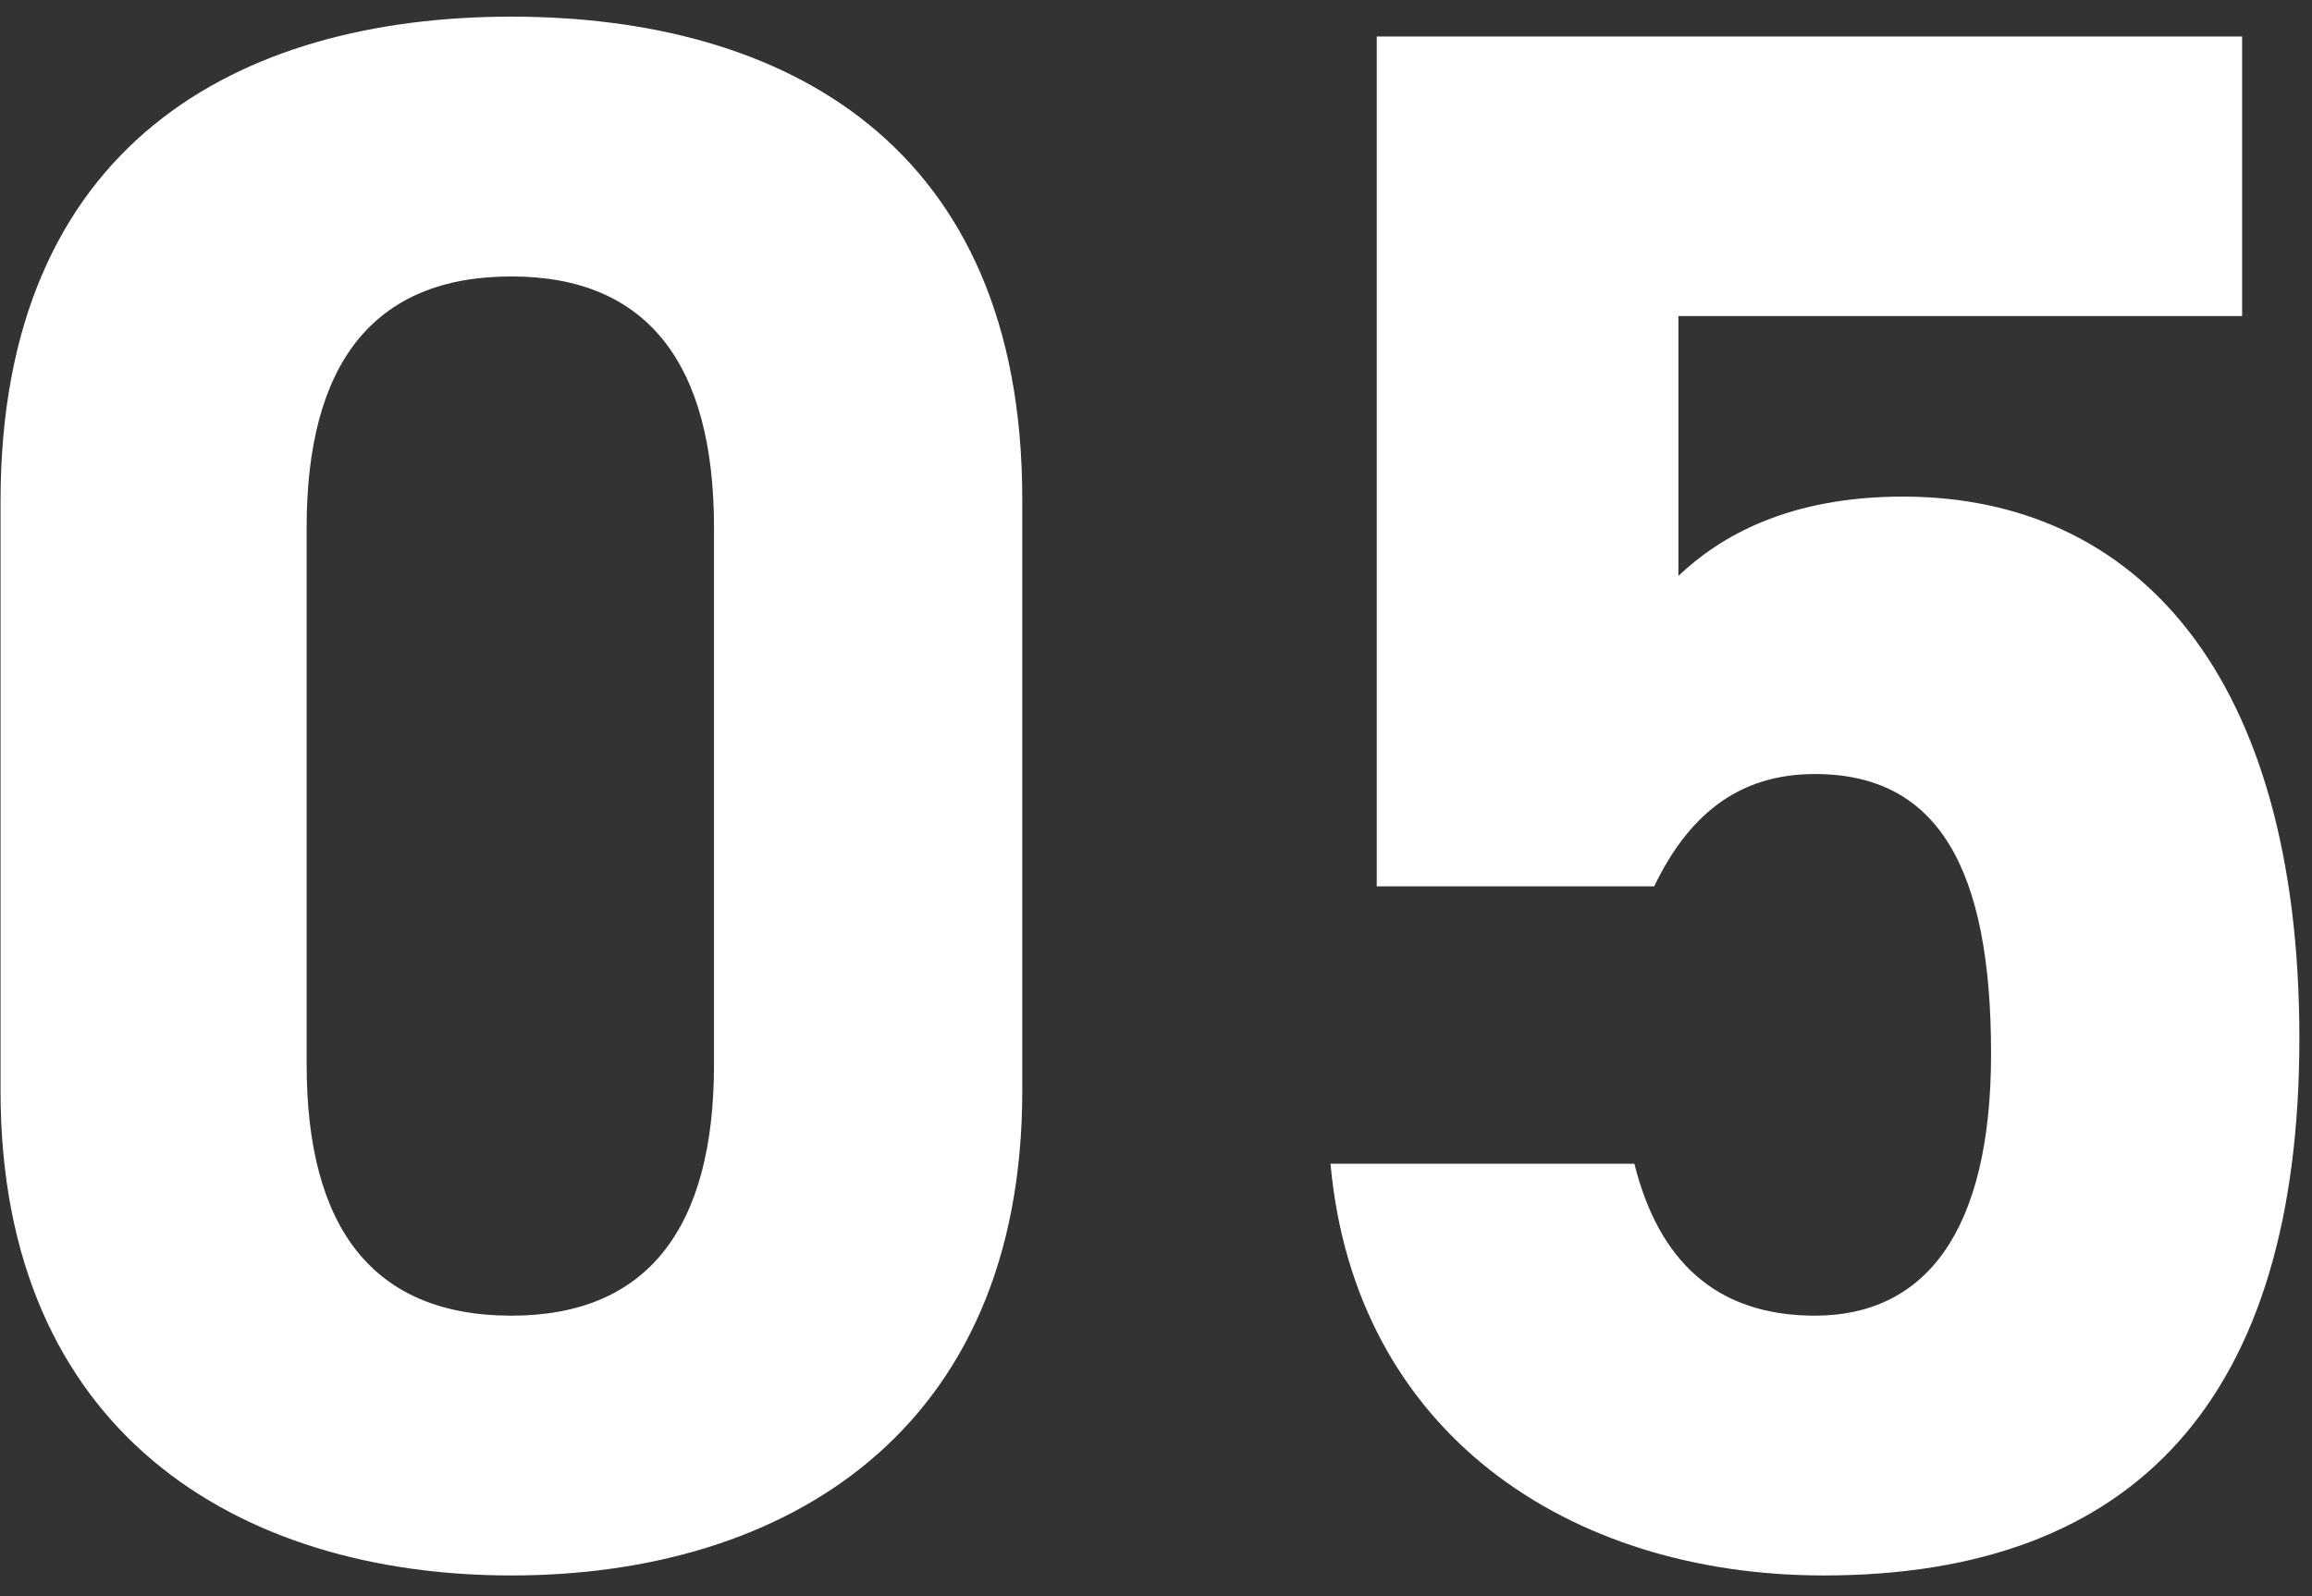 <svg
 xmlns="http://www.w3.org/2000/svg"
 xmlns:xlink="http://www.w3.org/1999/xlink"
 width="84px" height="58px">
<rect width="100%" height="100%" fill="#333333" stroke="none"/>
<path fill-rule="evenodd"  fill="rgb(255, 255, 255)"
 d="M60.980,20.925 C62.500,19.485 64.980,18.045 69.140,18.045 C77.620,18.045 83.541,24.525 83.541,37.726 C83.541,50.766 77.620,57.247 66.260,57.247 C56.980,57.247 49.220,52.046 48.340,42.286 L59.380,42.286 C60.260,45.806 62.340,47.807 65.940,47.807 C69.940,47.807 72.340,44.766 72.340,38.286 C72.340,31.565 70.420,28.126 65.940,28.126 C63.060,28.126 61.300,29.726 60.100,32.206 L50.020,32.206 L50.020,1.325 L81.461,1.325 L81.461,11.485 L60.980,11.485 L60.980,20.925 ZM18.581,57.247 C8.661,57.247 0.020,52.046 0.020,39.646 L0.020,18.205 C0.020,5.245 8.661,0.605 18.581,0.605 C28.501,0.605 37.141,5.245 37.141,18.125 L37.141,39.646 C37.141,52.046 28.501,57.247 18.581,57.247 ZM25.941,19.165 C25.941,13.246 23.541,10.045 18.581,10.045 C13.541,10.045 11.141,13.246 11.141,19.165 L11.141,38.686 C11.141,44.606 13.541,47.807 18.581,47.807 C23.541,47.807 25.941,44.606 25.941,38.686 L25.941,19.165 Z"/>
</svg>